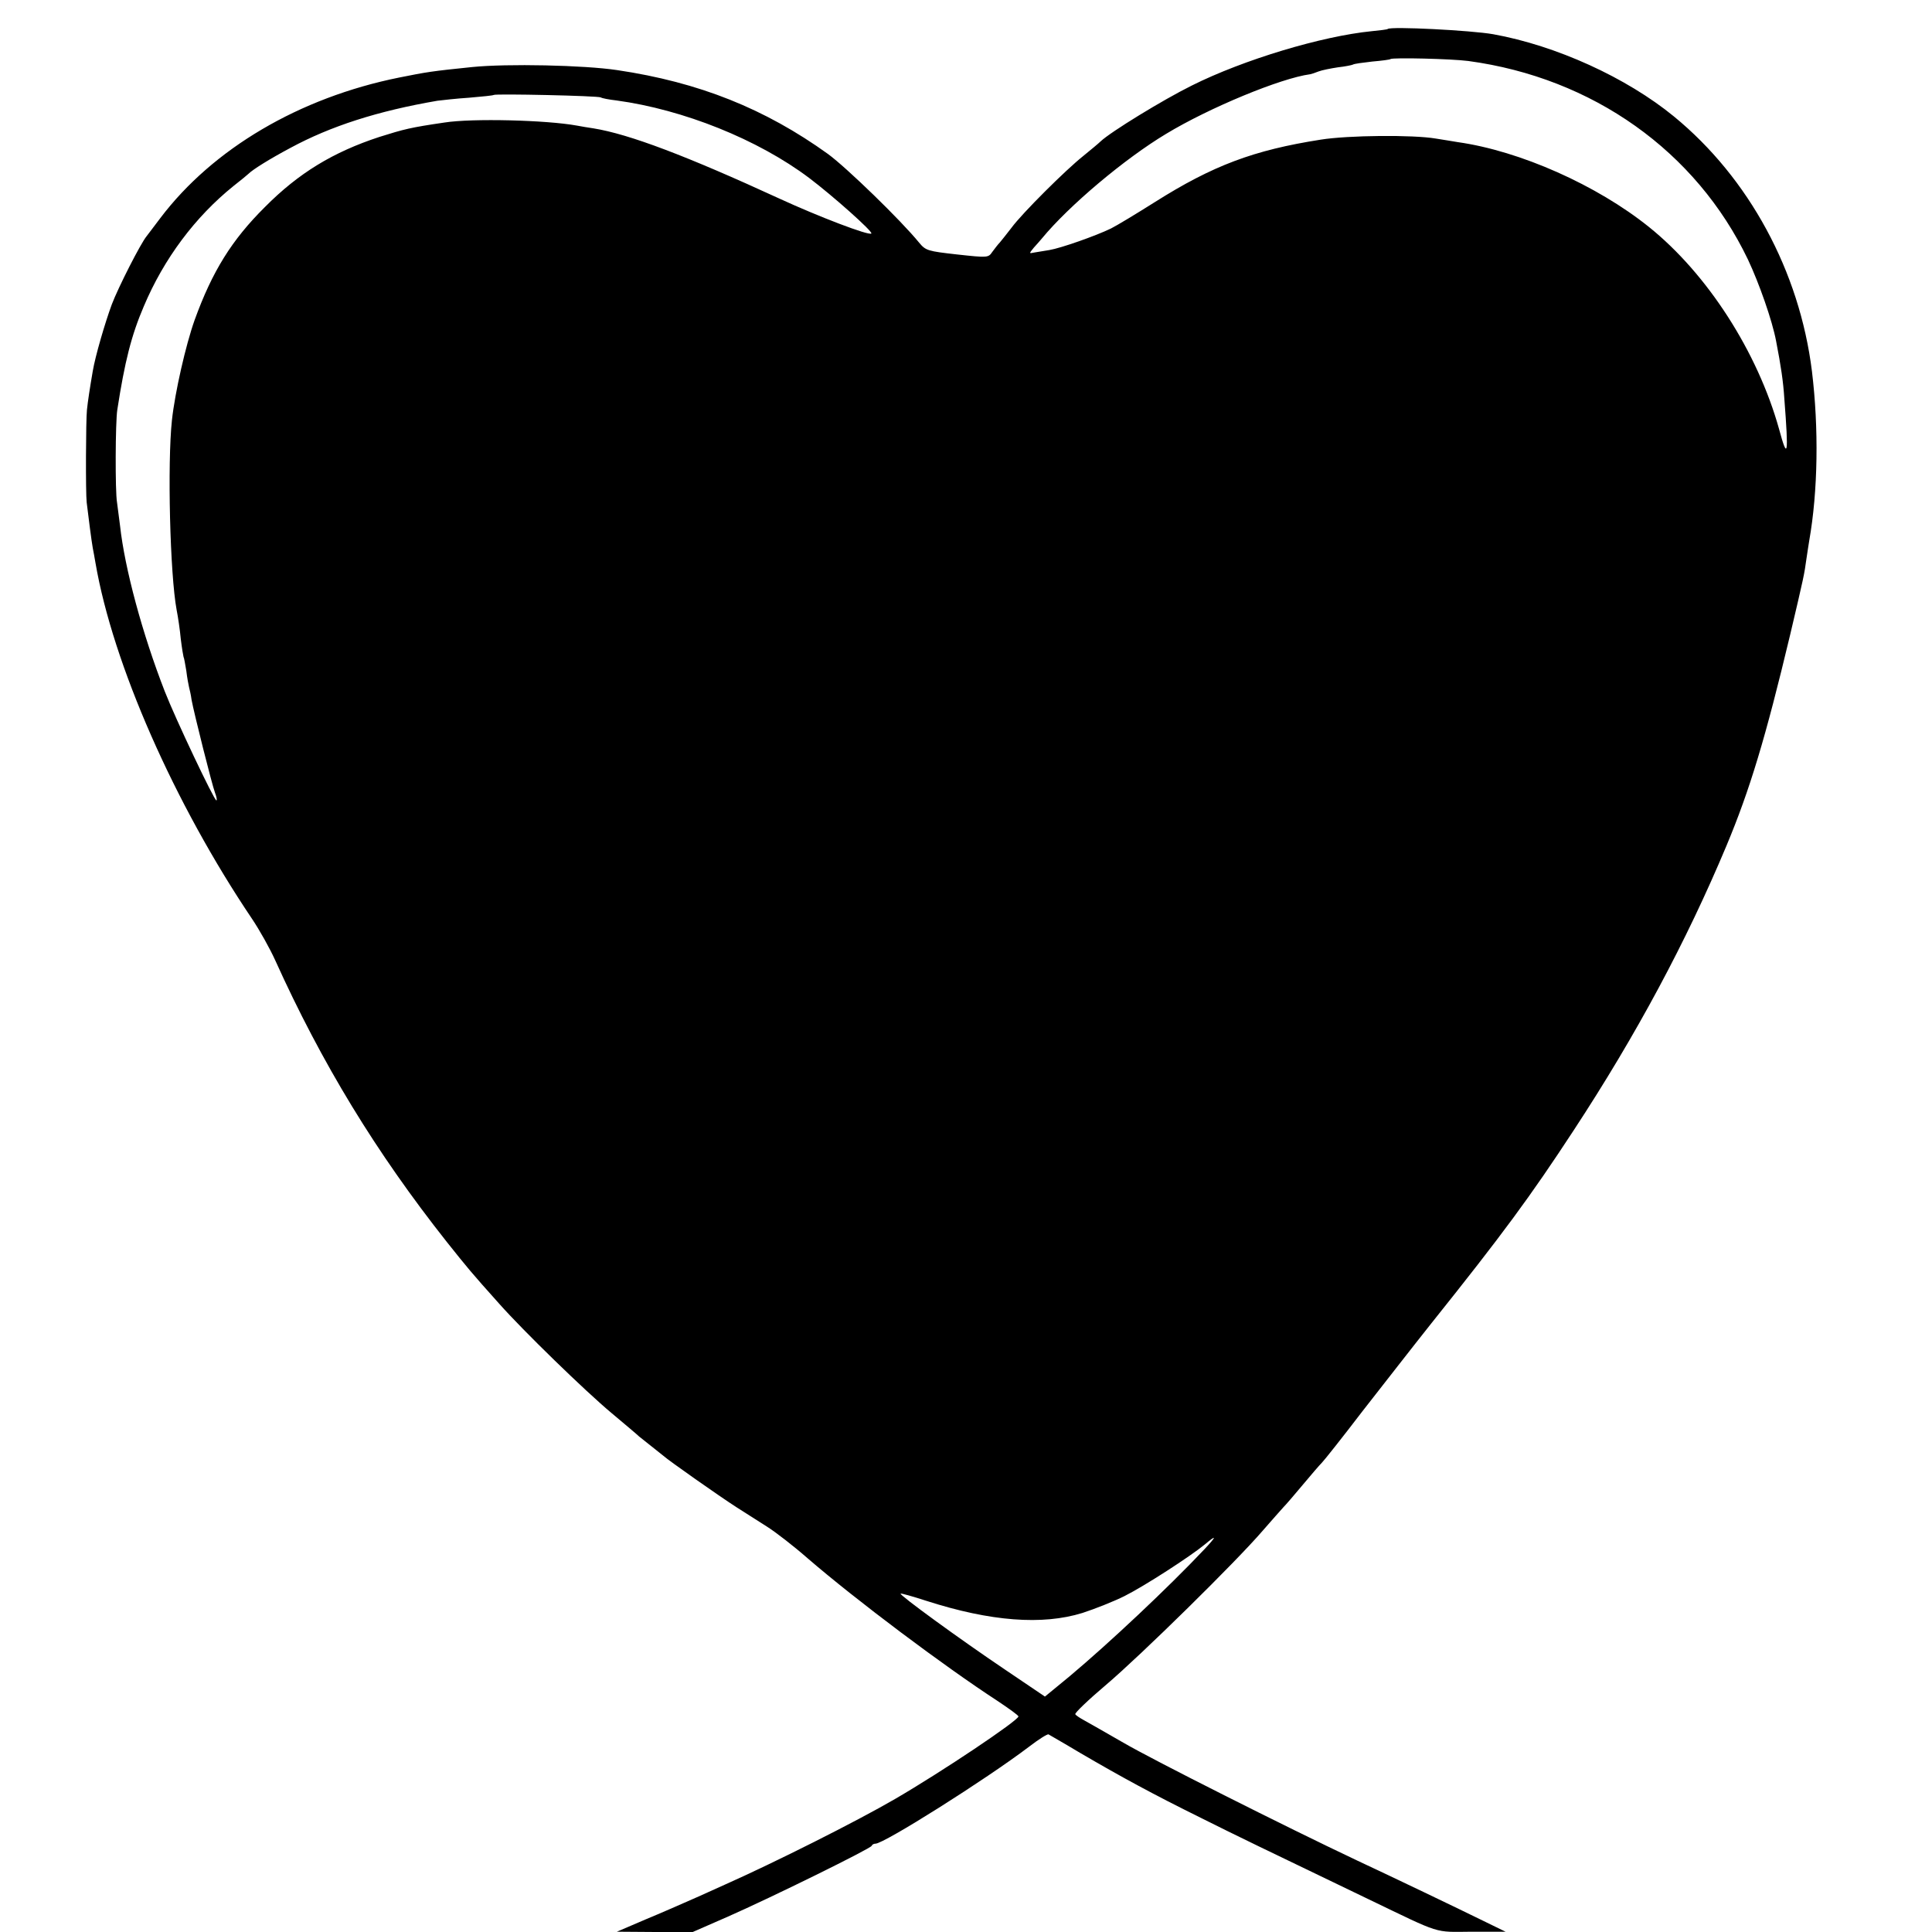 <?xml version="1.0" standalone="no"?>
<!DOCTYPE svg PUBLIC "-//W3C//DTD SVG 20010904//EN"
 "http://www.w3.org/TR/2001/REC-SVG-20010904/DTD/svg10.dtd">
<svg version="1.0" xmlns="http://www.w3.org/2000/svg"
 width="700pt" height="700pt" viewBox="0 0 700 700"
 preserveAspectRatio="xMidYMid meet">
<g transform="translate(0,700) scale(0.1,-0.1)"
fill="#000000" stroke="none">
<path d="M5028 6895 c-2 -2 -28 -5 -58 -8 -181 -18 -464 -103 -652 -197 -105
-52 -294 -168 -330 -202 -7 -7 -36 -31 -63 -53 -63 -50 -221 -207 -260 -260
-17 -22 -36 -46 -42 -53 -7 -7 -19 -23 -28 -35 -14 -21 -17 -21 -127 -9 -107
12 -114 14 -138 43 -66 81 -263 272 -330 321 -228 164 -467 260 -764 304 -120
18 -398 24 -526 11 -147 -15 -164 -18 -264 -38 -362 -73 -675 -258 -865 -509
-23 -30 -45 -60 -50 -66 -22 -27 -102 -184 -126 -247 -25 -68 -60 -188 -69
-242 -10 -58 -18 -110 -21 -140 -4 -37 -5 -301 -1 -335 5 -43 18 -144 22 -165
2 -11 7 -36 10 -55 63 -366 286 -872 567 -1289 27 -40 65 -108 84 -150 169
-374 365 -696 622 -1021 75 -94 87 -109 190 -224 87 -98 310 -315 407 -396 49
-41 94 -79 100 -85 6 -5 26 -21 44 -35 18 -14 38 -30 44 -35 16 -15 202 -146
266 -187 30 -19 80 -51 110 -70 30 -19 96 -70 145 -113 176 -152 496 -392 688
-517 42 -28 77 -53 77 -57 -1 -15 -275 -199 -447 -299 -139 -81 -440 -232
-618 -311 -66 -30 -133 -60 -150 -67 -16 -7 -77 -34 -135 -58 l-105 -45 138
-1 137 0 128 56 c159 70 516 246 520 256 2 5 8 8 14 8 31 0 399 232 556 351
35 27 67 47 71 45 3 -2 56 -32 116 -68 149 -87 263 -149 435 -234 134 -67 221
-109 610 -296 266 -128 234 -118 372 -117 l123 0 -80 39 c-104 51 -321 155
-460 220 -258 122 -739 364 -845 426 -63 36 -127 73 -142 81 -15 8 -30 18 -32
22 -3 4 47 52 112 107 126 107 471 446 567 558 33 38 67 76 75 85 9 9 40 45
70 81 30 36 61 72 70 81 8 8 74 91 145 184 72 92 184 236 250 319 259 324 360
461 517 701 227 346 408 684 553 1030 85 203 142 392 231 765 51 216 51 218
59 275 3 22 8 51 10 65 32 181 35 409 10 615 -45 362 -228 700 -500 923 -172
141 -427 257 -655 298 -79 14 -371 29 -382 19z m292 -116 c451 -61 825 -327
1013 -719 41 -87 88 -221 102 -295 18 -93 26 -147 30 -210 16 -206 12 -225
-19 -110 -78 280 -260 563 -472 733 -188 151 -466 275 -692 307 -15 3 -51 8
-80 13 -82 14 -317 12 -417 -4 -242 -38 -390 -93 -602 -227 -65 -41 -136 -84
-158 -95 -56 -27 -181 -71 -223 -78 -19 -3 -44 -7 -55 -9 -19 -4 -19 -4 -1 18
11 12 24 27 29 33 98 119 300 289 450 379 157 95 416 202 522 216 5 1 18 5 30
10 13 5 44 11 70 15 27 3 51 8 55 10 4 3 35 7 70 11 35 3 65 7 66 9 8 6 221 1
282 -7z m-3143 -132 c4 -3 30 -8 57 -11 242 -33 512 -141 698 -281 86 -65 232
-195 225 -201 -8 -9 -193 62 -332 126 -337 155 -545 234 -675 255 -19 3 -46 7
-60 10 -110 20 -379 27 -480 11 -123 -18 -146 -24 -235 -52 -168 -55 -293
-131 -415 -254 -120 -119 -191 -233 -255 -410 -32 -90 -71 -261 -82 -362 -17
-158 -7 -559 17 -688 5 -25 12 -72 15 -105 4 -33 9 -62 10 -65 2 -3 6 -26 10
-50 3 -25 8 -52 10 -60 2 -8 7 -28 9 -45 9 -49 74 -308 85 -337 6 -16 8 -28 5
-28 -8 0 -148 295 -187 395 -81 208 -145 445 -162 600 -4 33 -9 71 -11 85 -7
39 -6 291 1 335 27 175 51 270 96 375 73 173 186 324 325 436 27 21 51 41 54
44 16 16 77 54 152 94 146 79 317 134 533 171 17 2 68 8 115 11 47 4 87 8 89
10 6 5 379 -3 388 -9z m2188 -5259 c-133 -141 -346 -341 -489 -461 l-90 -74
-145 98 c-162 109 -383 270 -378 275 1 2 44 -10 93 -26 233 -75 421 -89 566
-44 46 15 114 42 152 61 72 36 239 144 291 187 44 37 44 31 0 -16z"/>
</g>
</svg>
